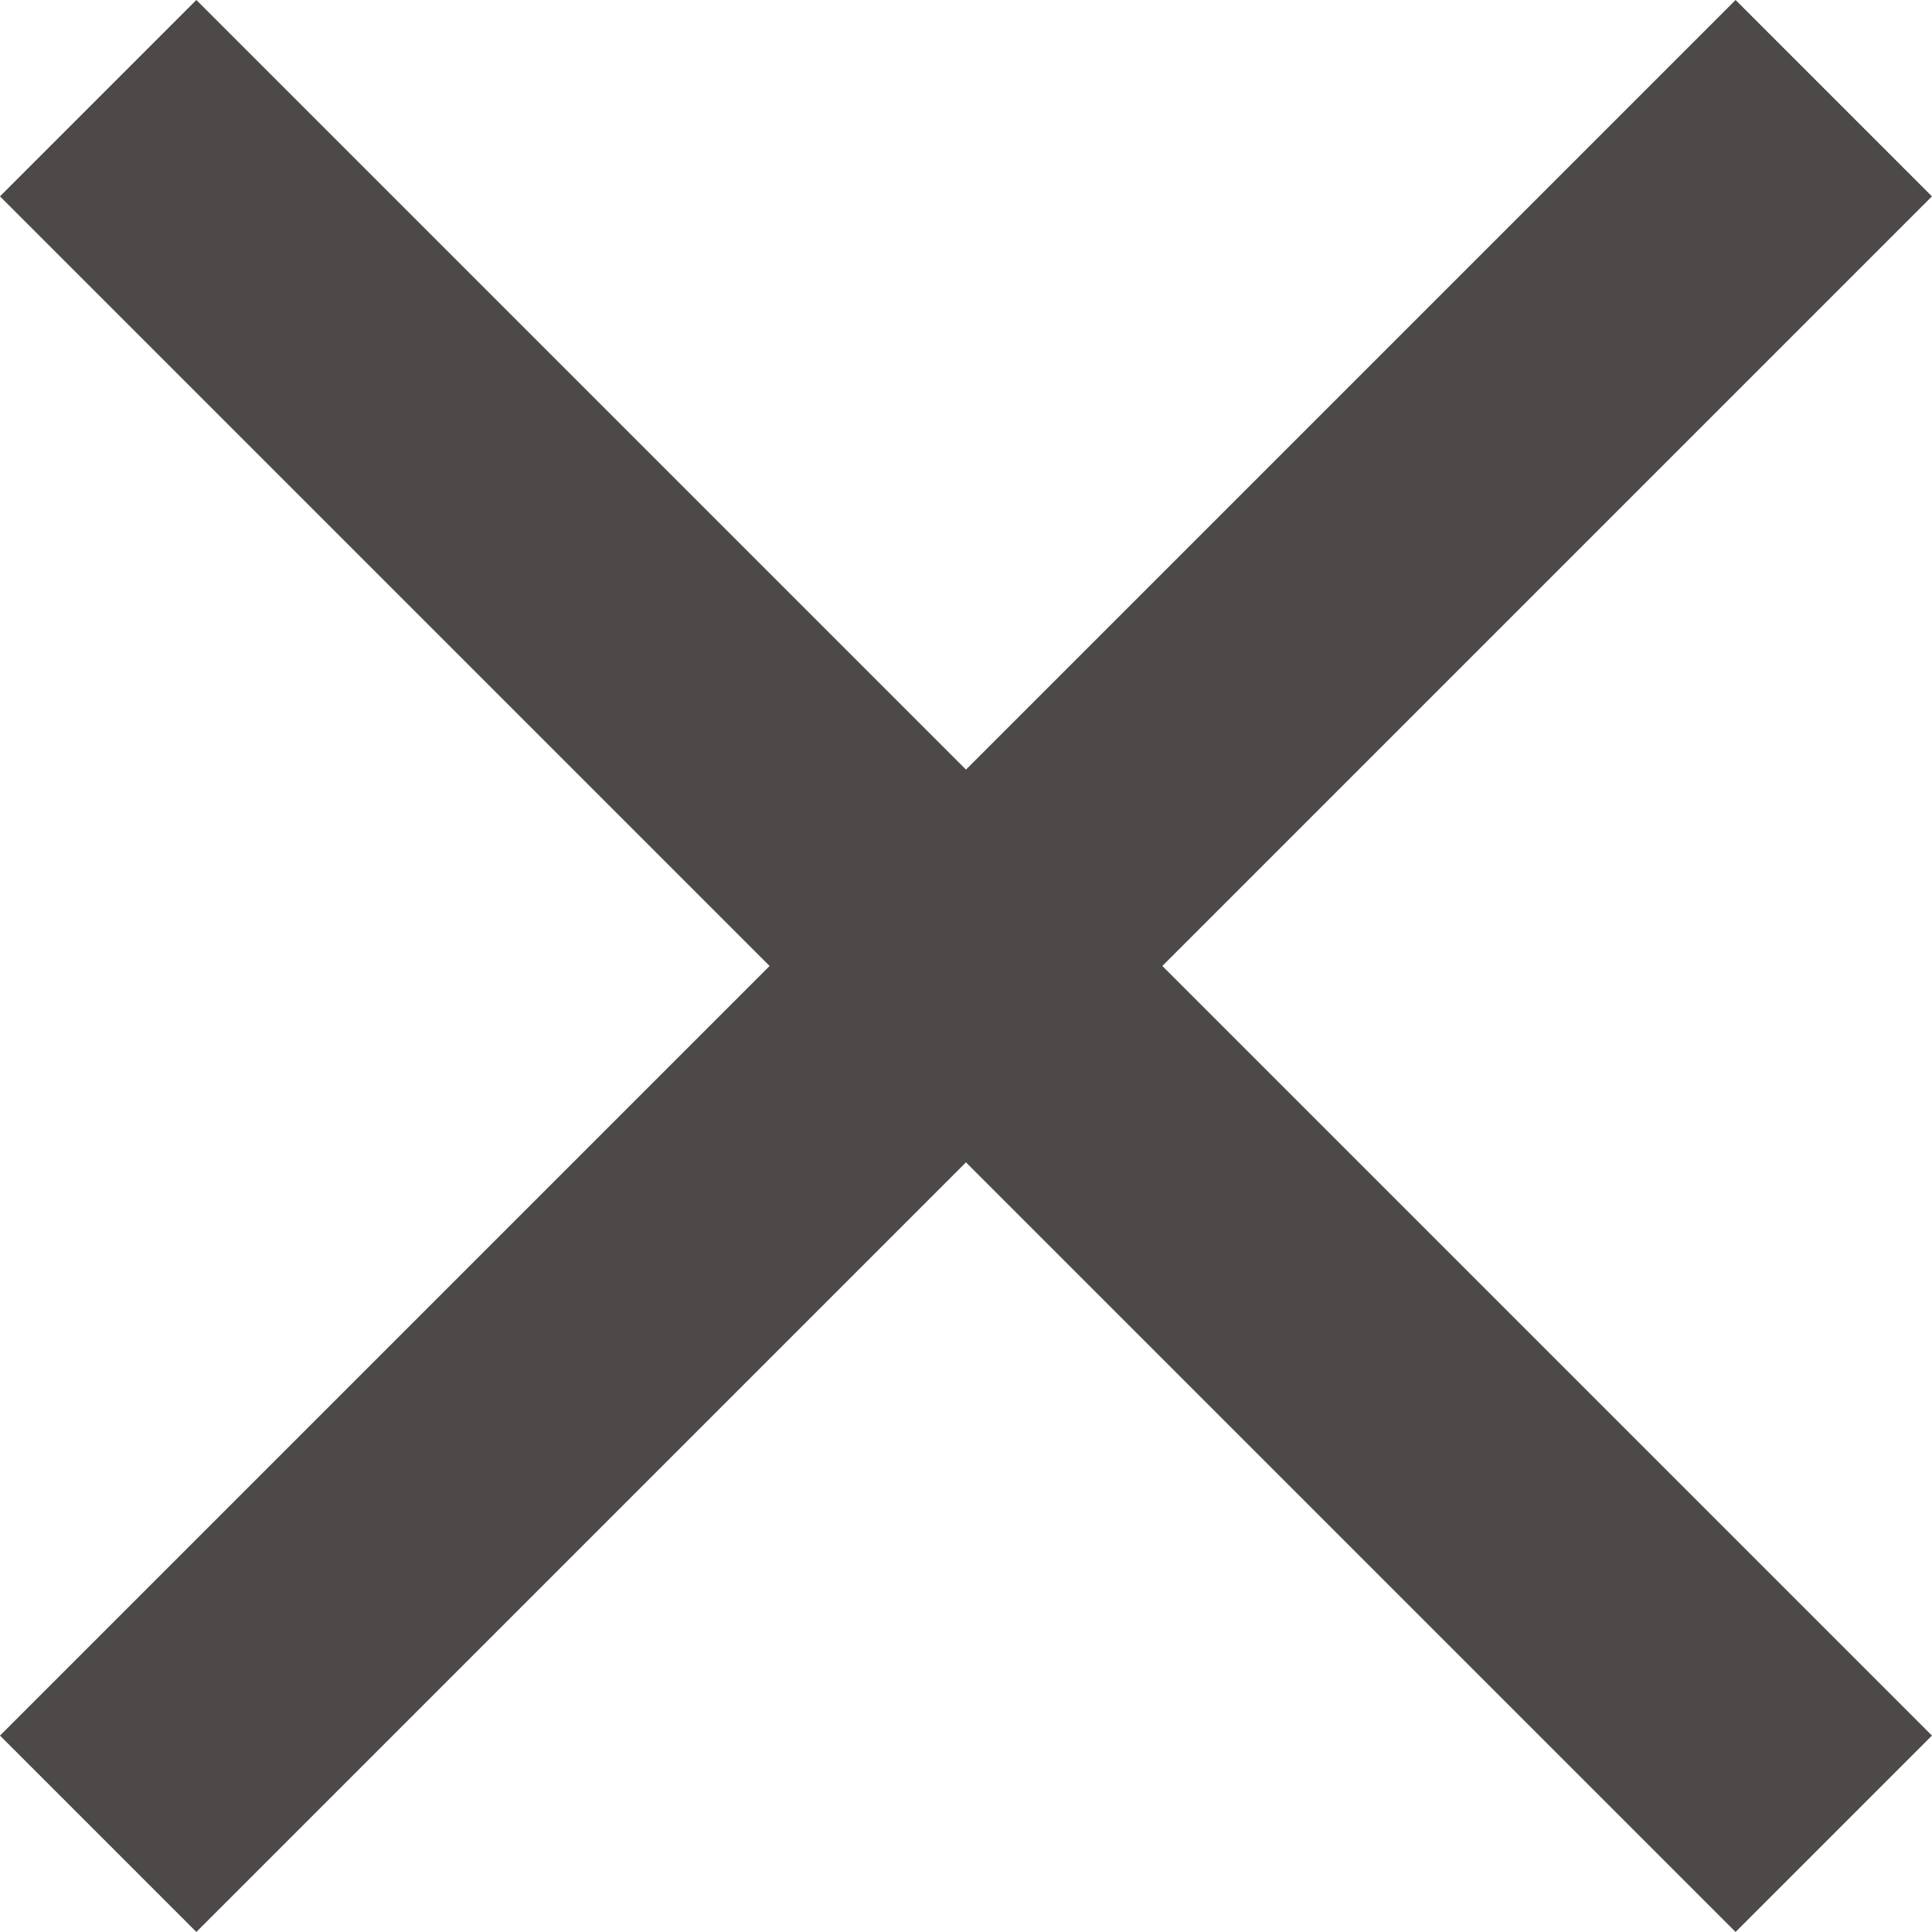 <svg xmlns="http://www.w3.org/2000/svg" width="27.829" height="27.829" viewBox="0 0 27.829 27.829"><defs><style>.a{fill:none;stroke:#4c4948;stroke-linejoin:round;stroke-width:4px;}</style></defs><path class="a" d="M2521.709,2142.559l25,25m0-25-25,25" transform="translate(-2520.295 -2141.145)"/></svg>